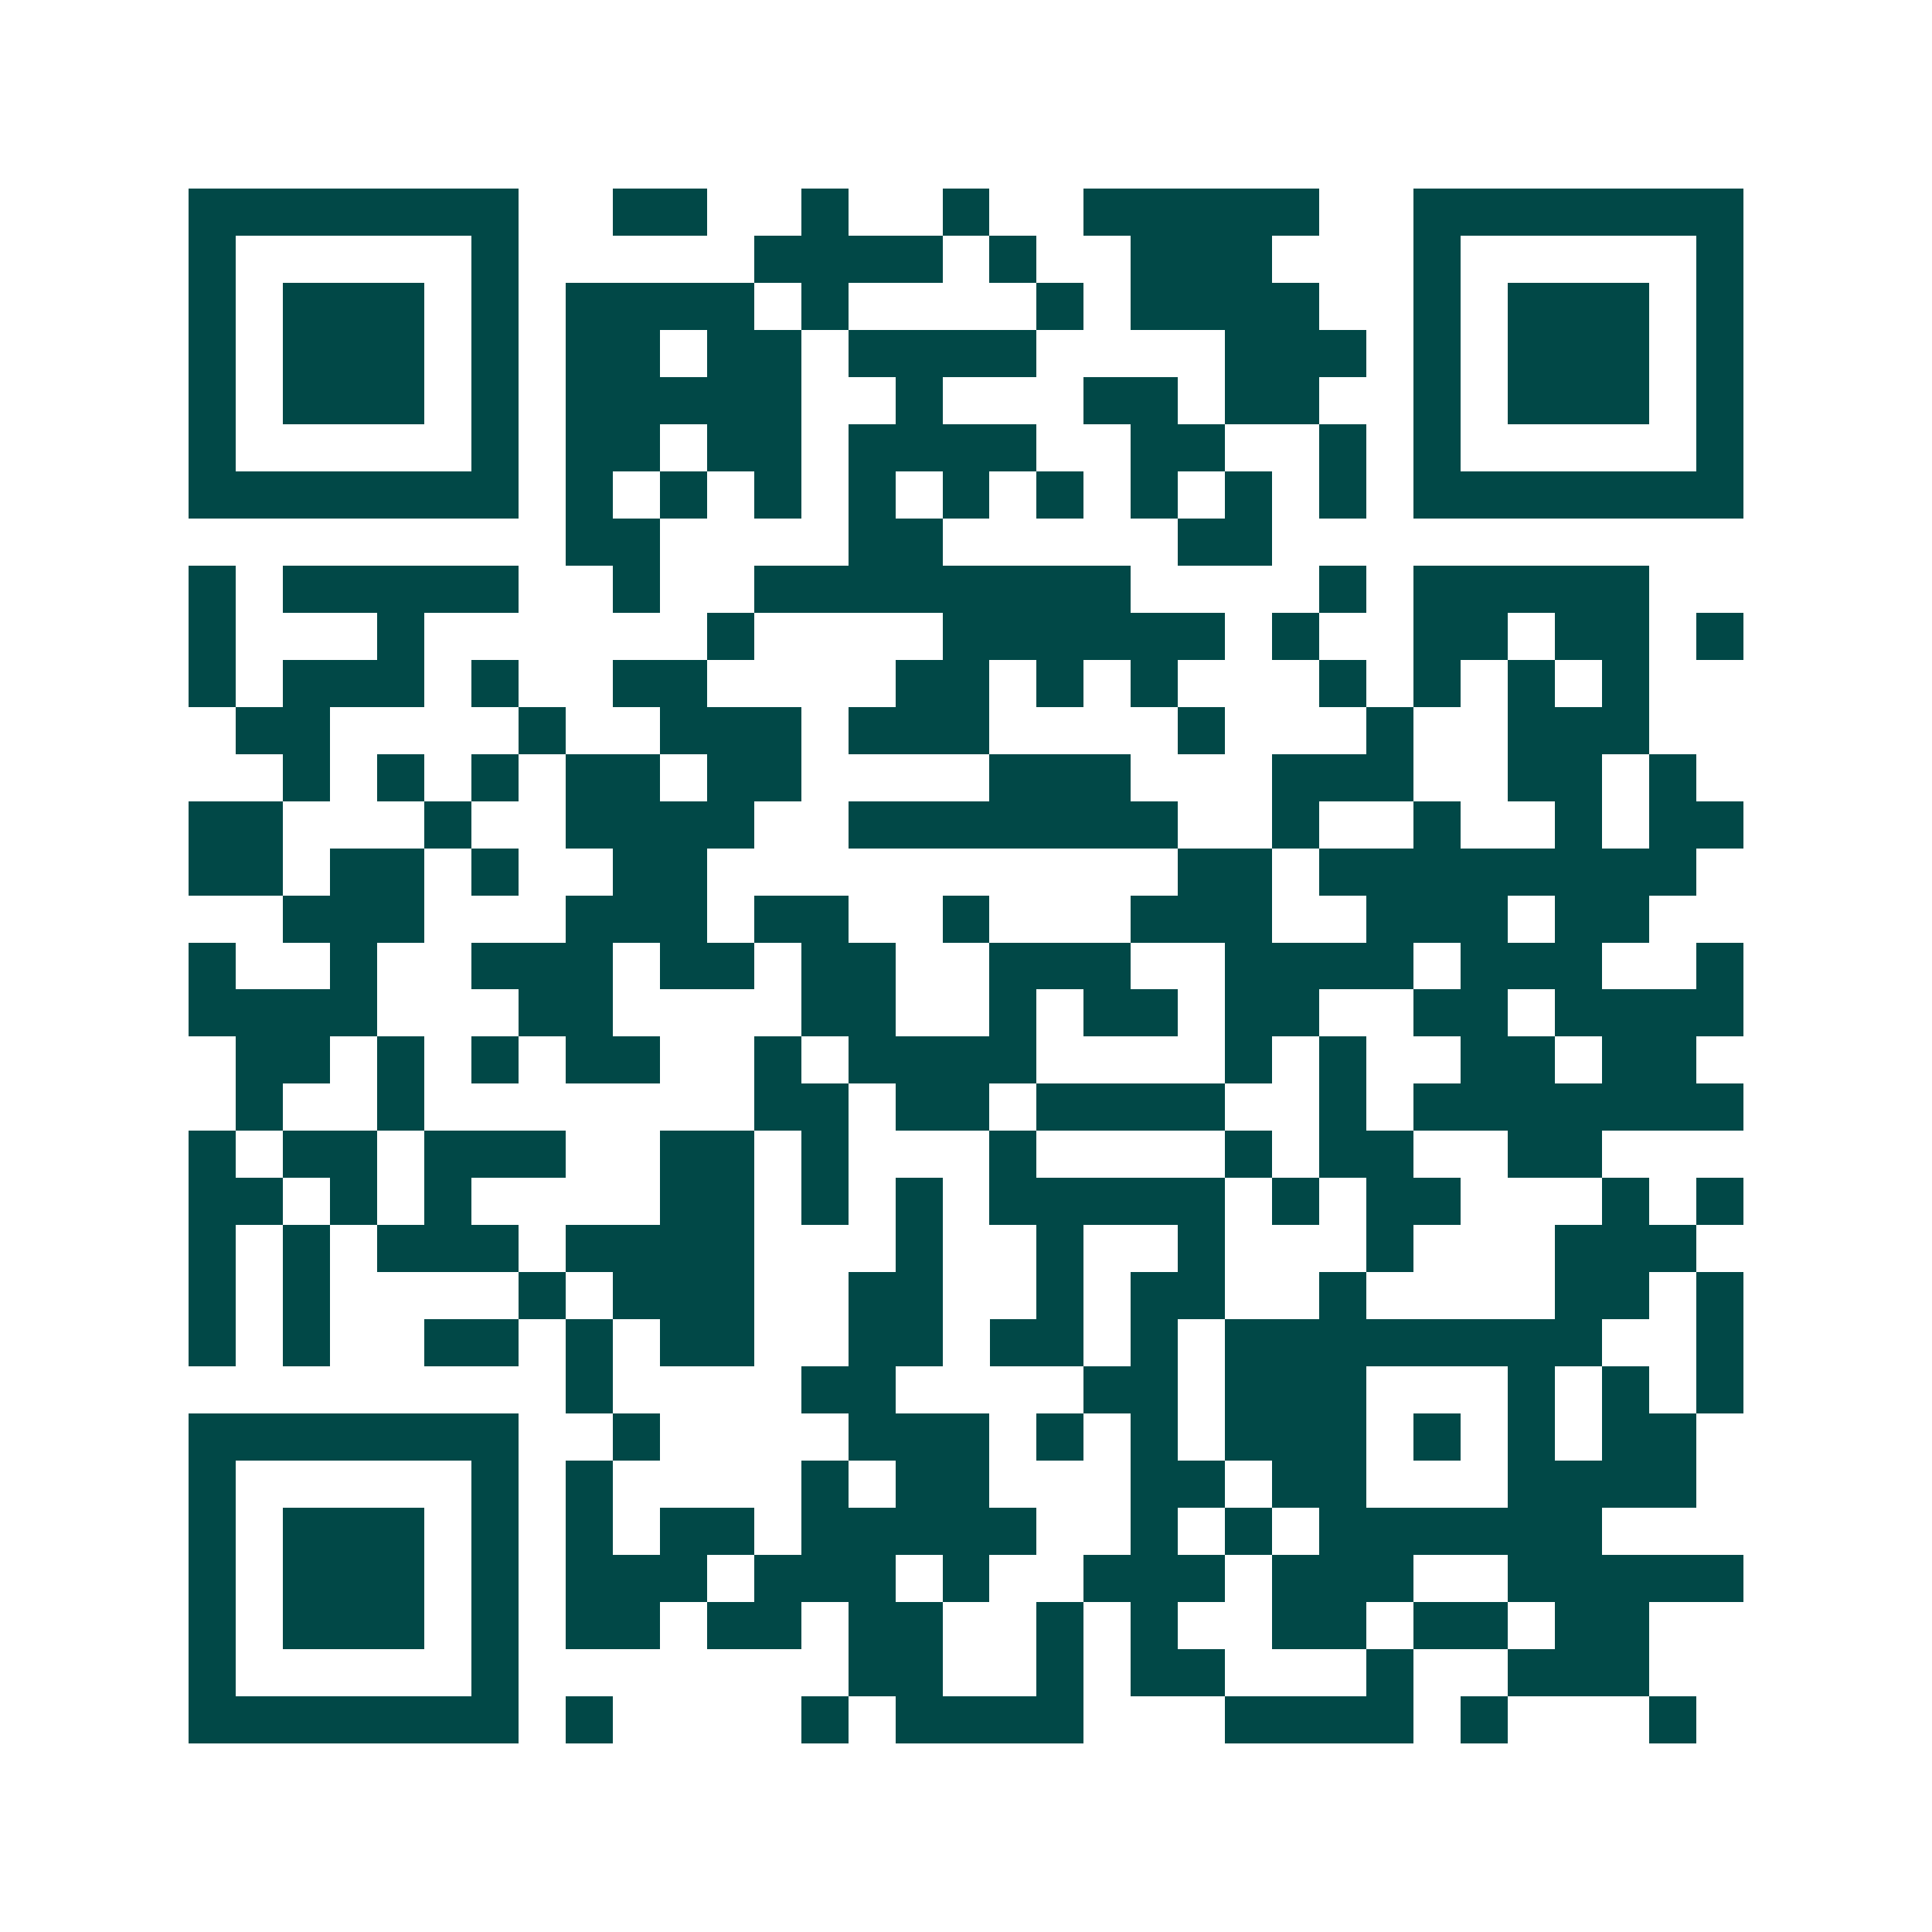 <svg xmlns="http://www.w3.org/2000/svg" width="200" height="200" viewBox="0 0 41 41" shape-rendering="crispEdges"><path fill="#ffffff" d="M0 0h41v41H0z"/><path stroke="#014847" d="M4 4.5h7m2 0h2m2 0h1m2 0h1m2 0h5m2 0h7M4 5.5h1m5 0h1m5 0h4m1 0h1m2 0h3m3 0h1m5 0h1M4 6.5h1m1 0h3m1 0h1m1 0h4m1 0h1m4 0h1m1 0h4m2 0h1m1 0h3m1 0h1M4 7.5h1m1 0h3m1 0h1m1 0h2m1 0h2m1 0h4m4 0h3m1 0h1m1 0h3m1 0h1M4 8.5h1m1 0h3m1 0h1m1 0h5m2 0h1m3 0h2m1 0h2m2 0h1m1 0h3m1 0h1M4 9.5h1m5 0h1m1 0h2m1 0h2m1 0h4m2 0h2m2 0h1m1 0h1m5 0h1M4 10.5h7m1 0h1m1 0h1m1 0h1m1 0h1m1 0h1m1 0h1m1 0h1m1 0h1m1 0h1m1 0h7M12 11.5h2m4 0h2m5 0h2M4 12.5h1m1 0h5m2 0h1m2 0h8m4 0h1m1 0h5M4 13.5h1m3 0h1m6 0h1m4 0h6m1 0h1m2 0h2m1 0h2m1 0h1M4 14.5h1m1 0h3m1 0h1m2 0h2m4 0h2m1 0h1m1 0h1m3 0h1m1 0h1m1 0h1m1 0h1M5 15.5h2m4 0h1m2 0h3m1 0h3m4 0h1m3 0h1m2 0h3M6 16.5h1m1 0h1m1 0h1m1 0h2m1 0h2m4 0h3m3 0h3m2 0h2m1 0h1M4 17.5h2m3 0h1m2 0h4m2 0h7m2 0h1m2 0h1m2 0h1m1 0h2M4 18.5h2m1 0h2m1 0h1m2 0h2m10 0h2m1 0h8M6 19.5h3m3 0h3m1 0h2m2 0h1m3 0h3m2 0h3m1 0h2M4 20.5h1m2 0h1m2 0h3m1 0h2m1 0h2m2 0h3m2 0h4m1 0h3m2 0h1M4 21.5h4m3 0h2m4 0h2m2 0h1m1 0h2m1 0h2m2 0h2m1 0h4M5 22.5h2m1 0h1m1 0h1m1 0h2m2 0h1m1 0h4m4 0h1m1 0h1m2 0h2m1 0h2M5 23.5h1m2 0h1m7 0h2m1 0h2m1 0h4m2 0h1m1 0h7M4 24.5h1m1 0h2m1 0h3m2 0h2m1 0h1m3 0h1m4 0h1m1 0h2m2 0h2M4 25.5h2m1 0h1m1 0h1m4 0h2m1 0h1m1 0h1m1 0h5m1 0h1m1 0h2m3 0h1m1 0h1M4 26.5h1m1 0h1m1 0h3m1 0h4m3 0h1m2 0h1m2 0h1m3 0h1m3 0h3M4 27.5h1m1 0h1m4 0h1m1 0h3m2 0h2m2 0h1m1 0h2m2 0h1m4 0h2m1 0h1M4 28.5h1m1 0h1m2 0h2m1 0h1m1 0h2m2 0h2m1 0h2m1 0h1m1 0h8m2 0h1M12 29.5h1m4 0h2m4 0h2m1 0h3m3 0h1m1 0h1m1 0h1M4 30.5h7m2 0h1m4 0h3m1 0h1m1 0h1m1 0h3m1 0h1m1 0h1m1 0h2M4 31.5h1m5 0h1m1 0h1m4 0h1m1 0h2m3 0h2m1 0h2m3 0h4M4 32.5h1m1 0h3m1 0h1m1 0h1m1 0h2m1 0h5m2 0h1m1 0h1m1 0h6M4 33.5h1m1 0h3m1 0h1m1 0h3m1 0h3m1 0h1m2 0h3m1 0h3m2 0h5M4 34.5h1m1 0h3m1 0h1m1 0h2m1 0h2m1 0h2m2 0h1m1 0h1m2 0h2m1 0h2m1 0h2M4 35.5h1m5 0h1m7 0h2m2 0h1m1 0h2m3 0h1m2 0h3M4 36.5h7m1 0h1m4 0h1m1 0h4m3 0h4m1 0h1m3 0h1"/></svg>
